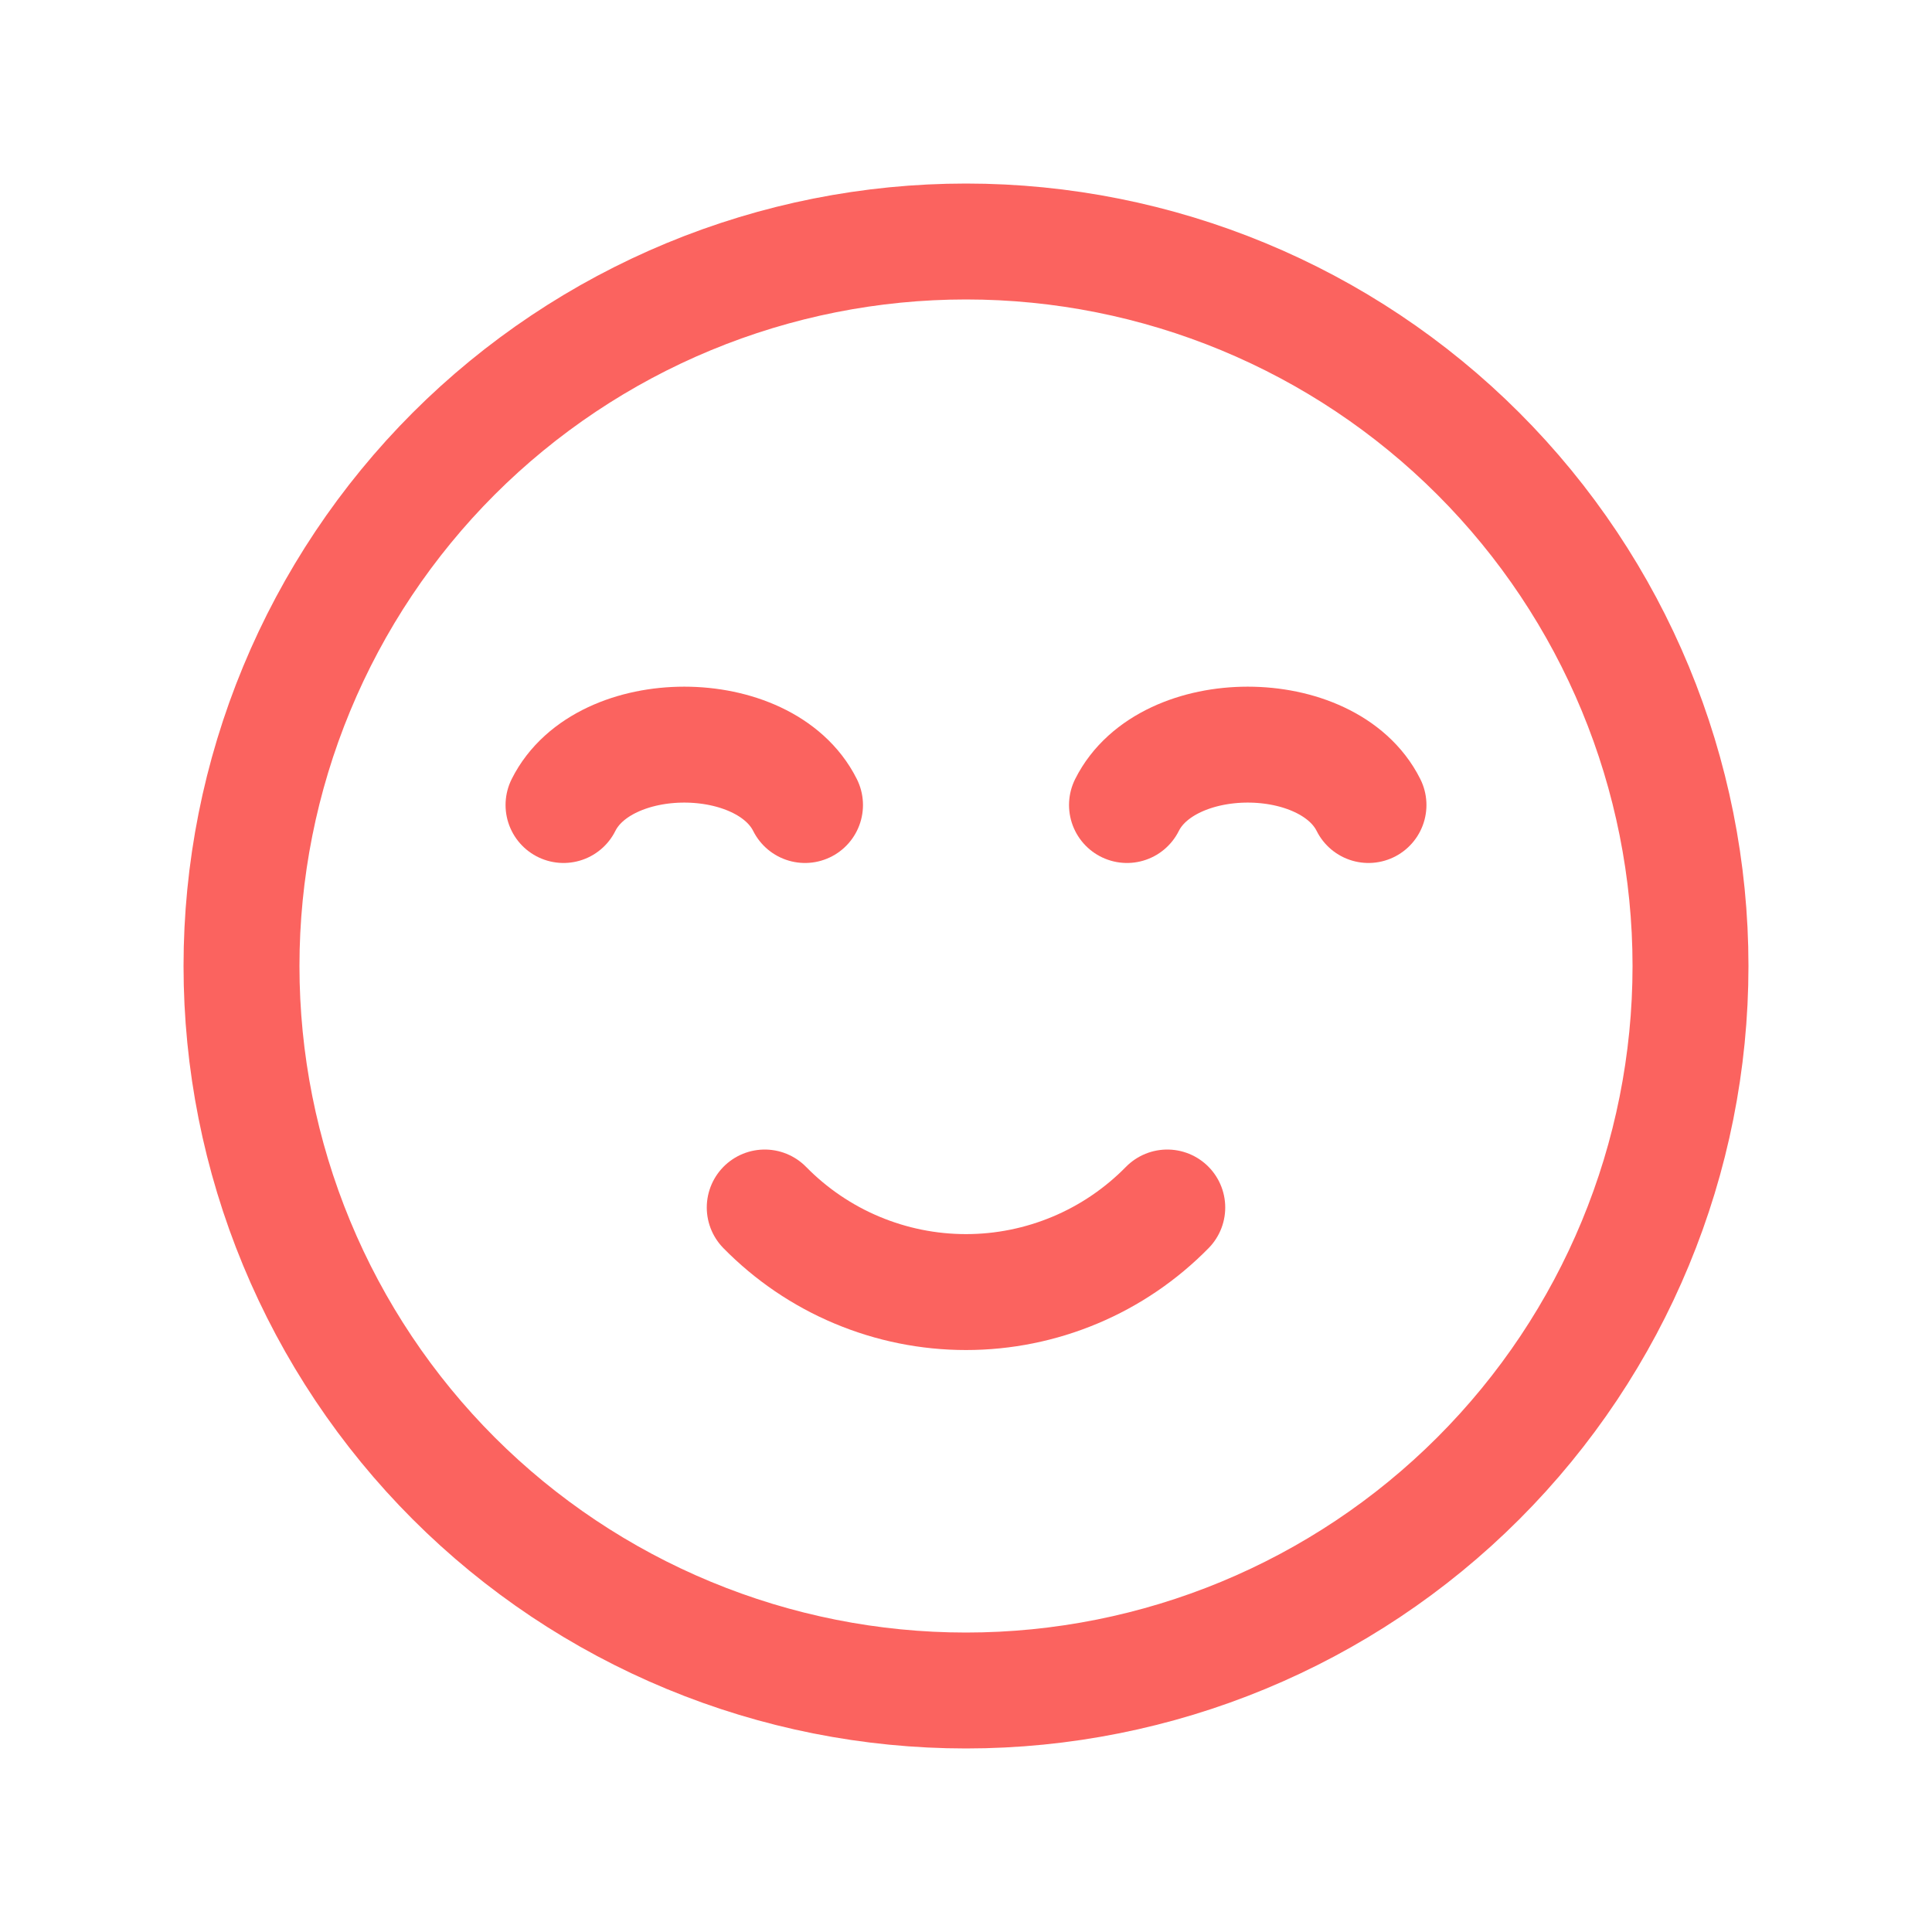 <svg width="40" height="40" viewBox="0 0 40 40" fill="none" xmlns="http://www.w3.org/2000/svg">
<g clip-path="url(#clip0_3699_2338)">
<path d="M20 35C18.03 35 16.08 34.612 14.26 33.858C12.44 33.104 10.786 32 9.393 30.607C8.001 29.214 6.896 27.56 6.142 25.74C5.388 23.92 5 21.97 5 20C5 18.03 5.388 16.08 6.142 14.26C6.896 12.44 8.001 10.786 9.393 9.393C10.786 8.001 12.44 6.896 14.26 6.142C16.08 5.388 18.03 5 20 5C23.978 5 27.794 6.58 30.607 9.393C33.42 12.206 35 16.022 35 20C35 23.978 33.42 27.794 30.607 30.607C27.794 33.42 23.978 35 20 35Z" stroke="#FB635F" stroke-width="2.4" stroke-linecap="round" stroke-linejoin="round"/>
<path d="M16.667 16.667C15.833 15 12.5 15 11.667 16.667" stroke="#FB635F" stroke-width="2.4" stroke-linecap="round" stroke-linejoin="round"/>
<path d="M28.333 16.667C27.5 15 24.167 15 23.333 16.667" stroke="#FB635F" stroke-width="2.4" stroke-linecap="round" stroke-linejoin="round"/>
<path d="M24.167 25C23.623 25.554 22.975 25.995 22.26 26.295C21.544 26.596 20.776 26.751 20 26.751C19.224 26.751 18.456 26.596 17.74 26.295C17.025 25.995 16.377 25.554 15.833 25" stroke="#FB635F" stroke-width="2.4" stroke-linecap="round" stroke-linejoin="round"/>
</g>
<defs>
<clipPath id="clip0_3699_2338">
<rect width="40" height="40" fill="white"/>
</clipPath>
</defs>
</svg>

